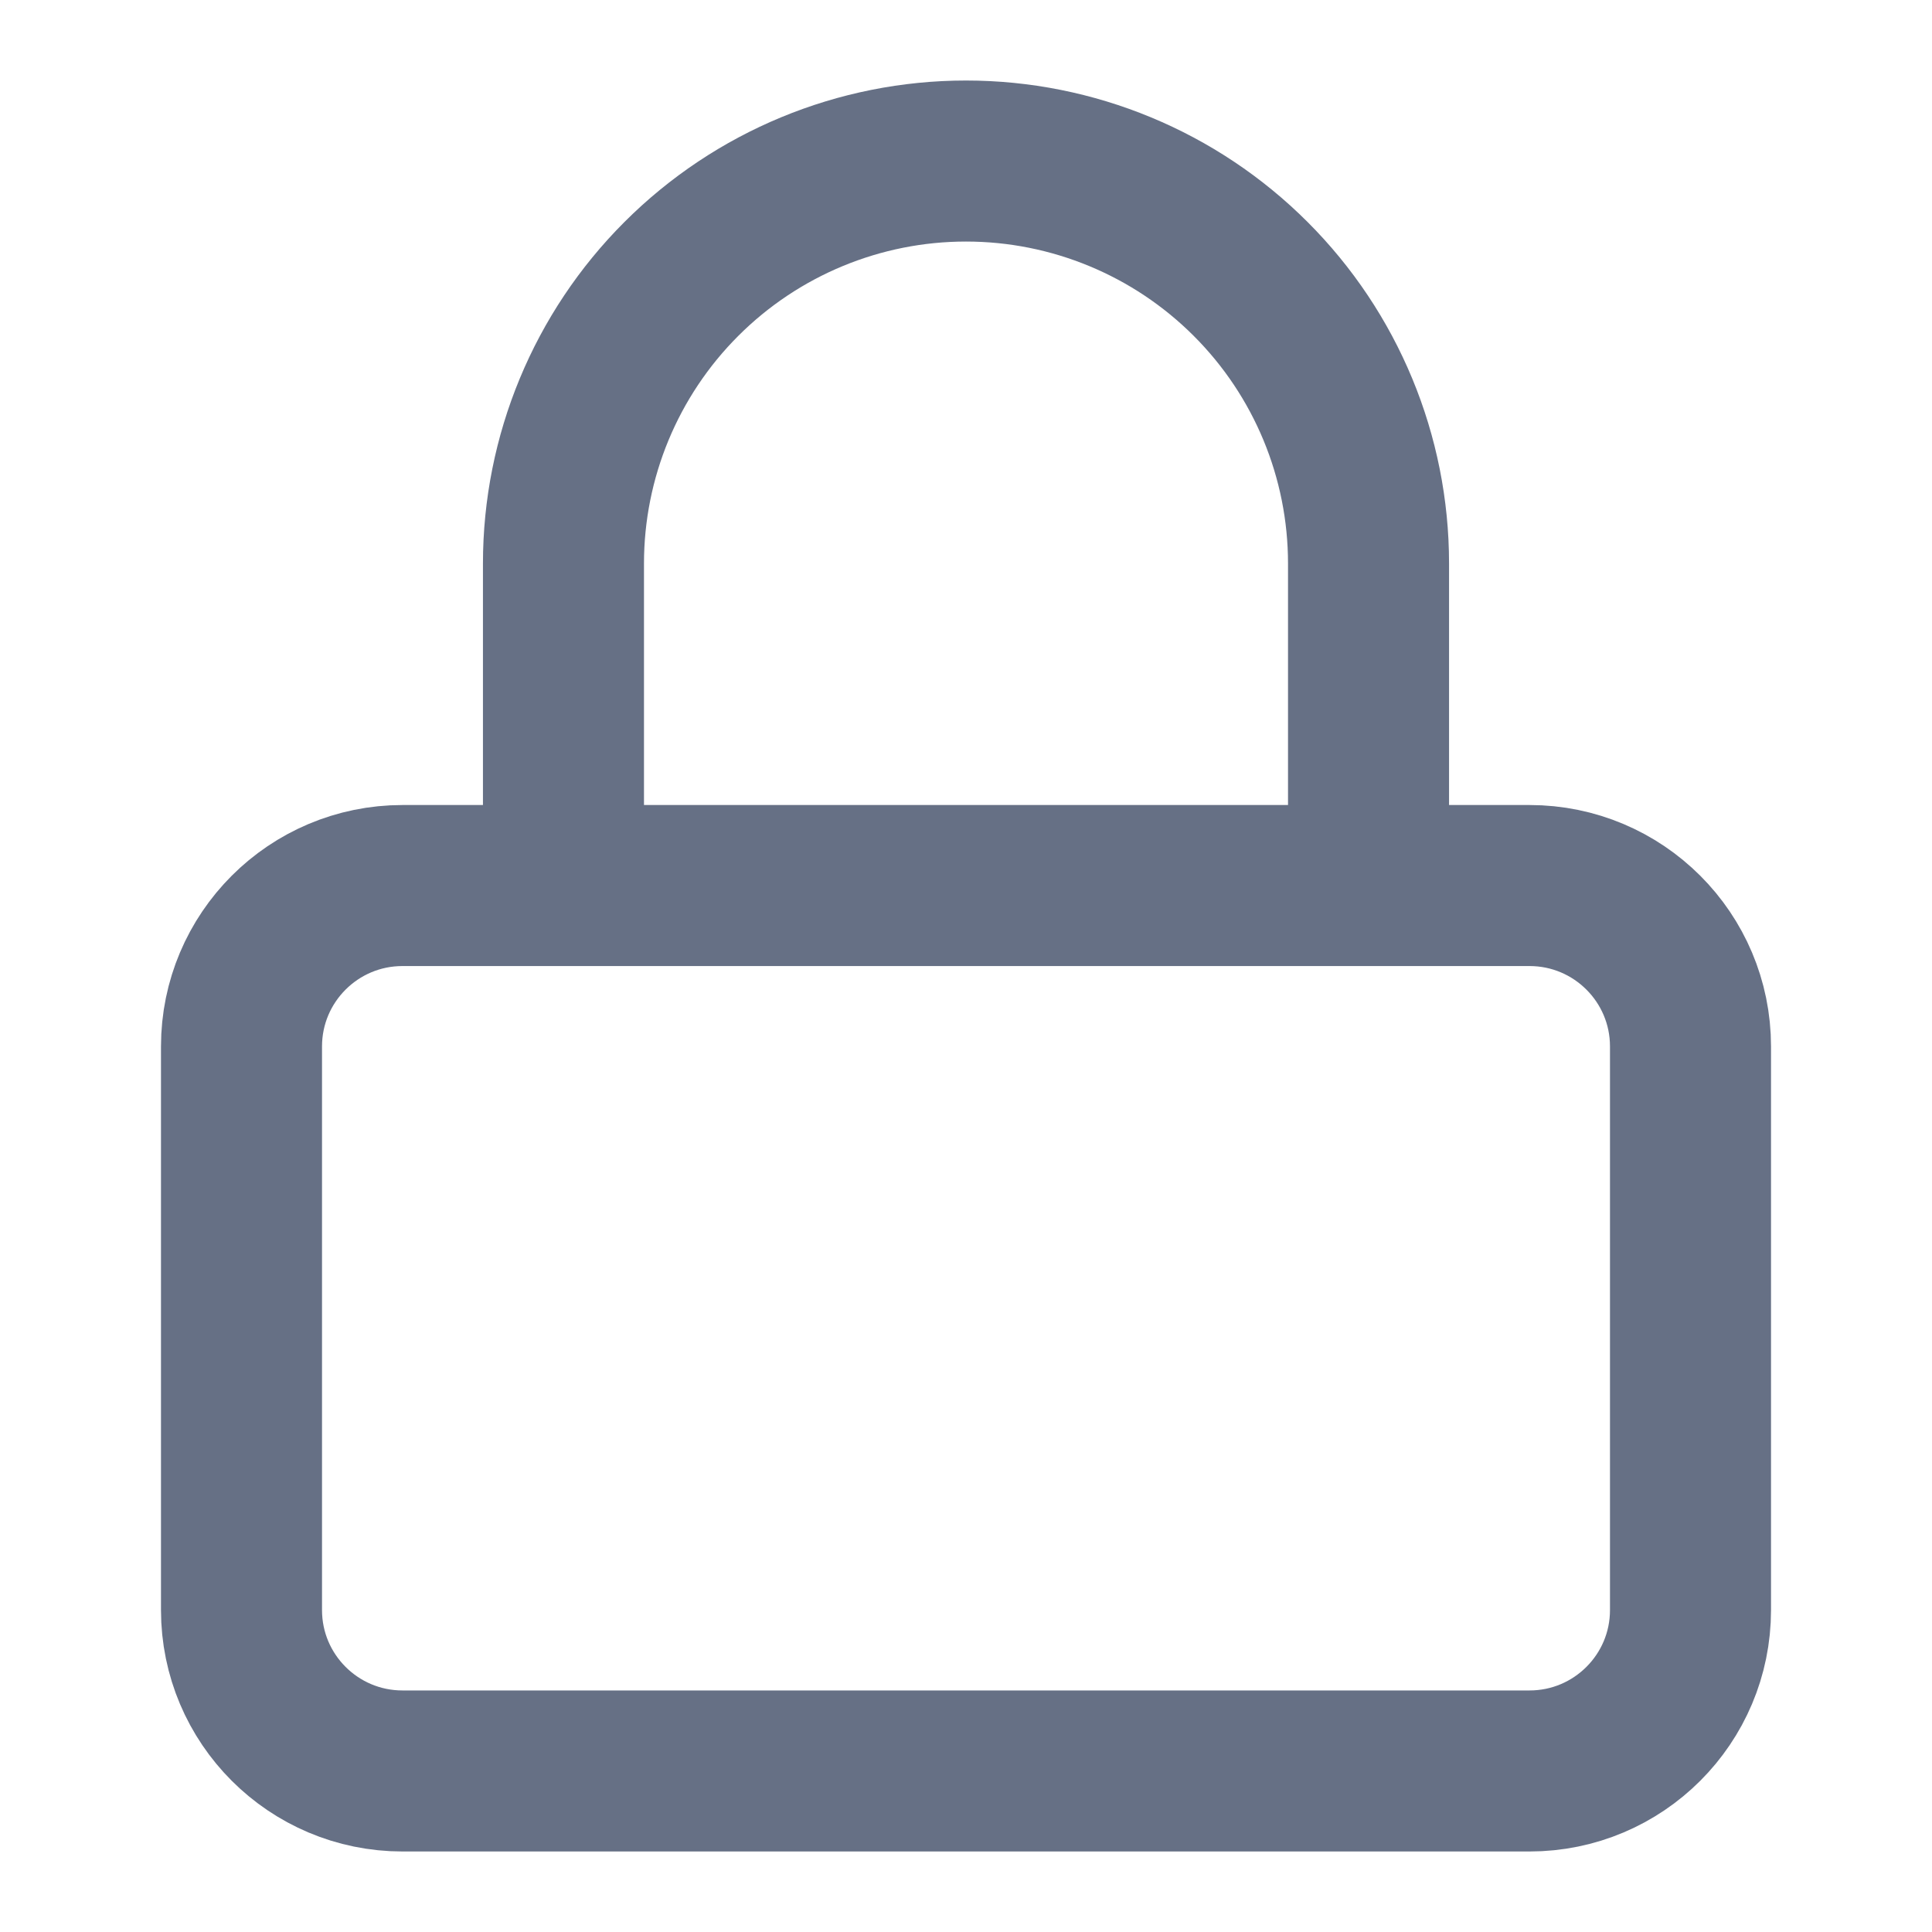 <svg width="20" height="20" viewBox="0 0 20 20" fill="none" xmlns="http://www.w3.org/2000/svg">
<path d="M5.833 9.167V5.833C5.833 4.728 6.272 3.668 7.054 2.887C7.835 2.106 8.895 1.667 10 1.667C11.105 1.667 12.165 2.106 12.946 2.887C13.728 3.668 14.167 4.728 14.167 5.833V9.167M4.167 9.167H15.833C16.754 9.167 17.5 9.913 17.5 10.833V16.667C17.5 17.587 16.754 18.333 15.833 18.333H4.167C3.246 18.333 2.5 17.587 2.5 16.667V10.833C2.5 9.913 3.246 9.167 4.167 9.167Z" stroke="#667085" stroke-width="1.667" stroke-linecap="round" stroke-linejoin="round"/>
</svg>

